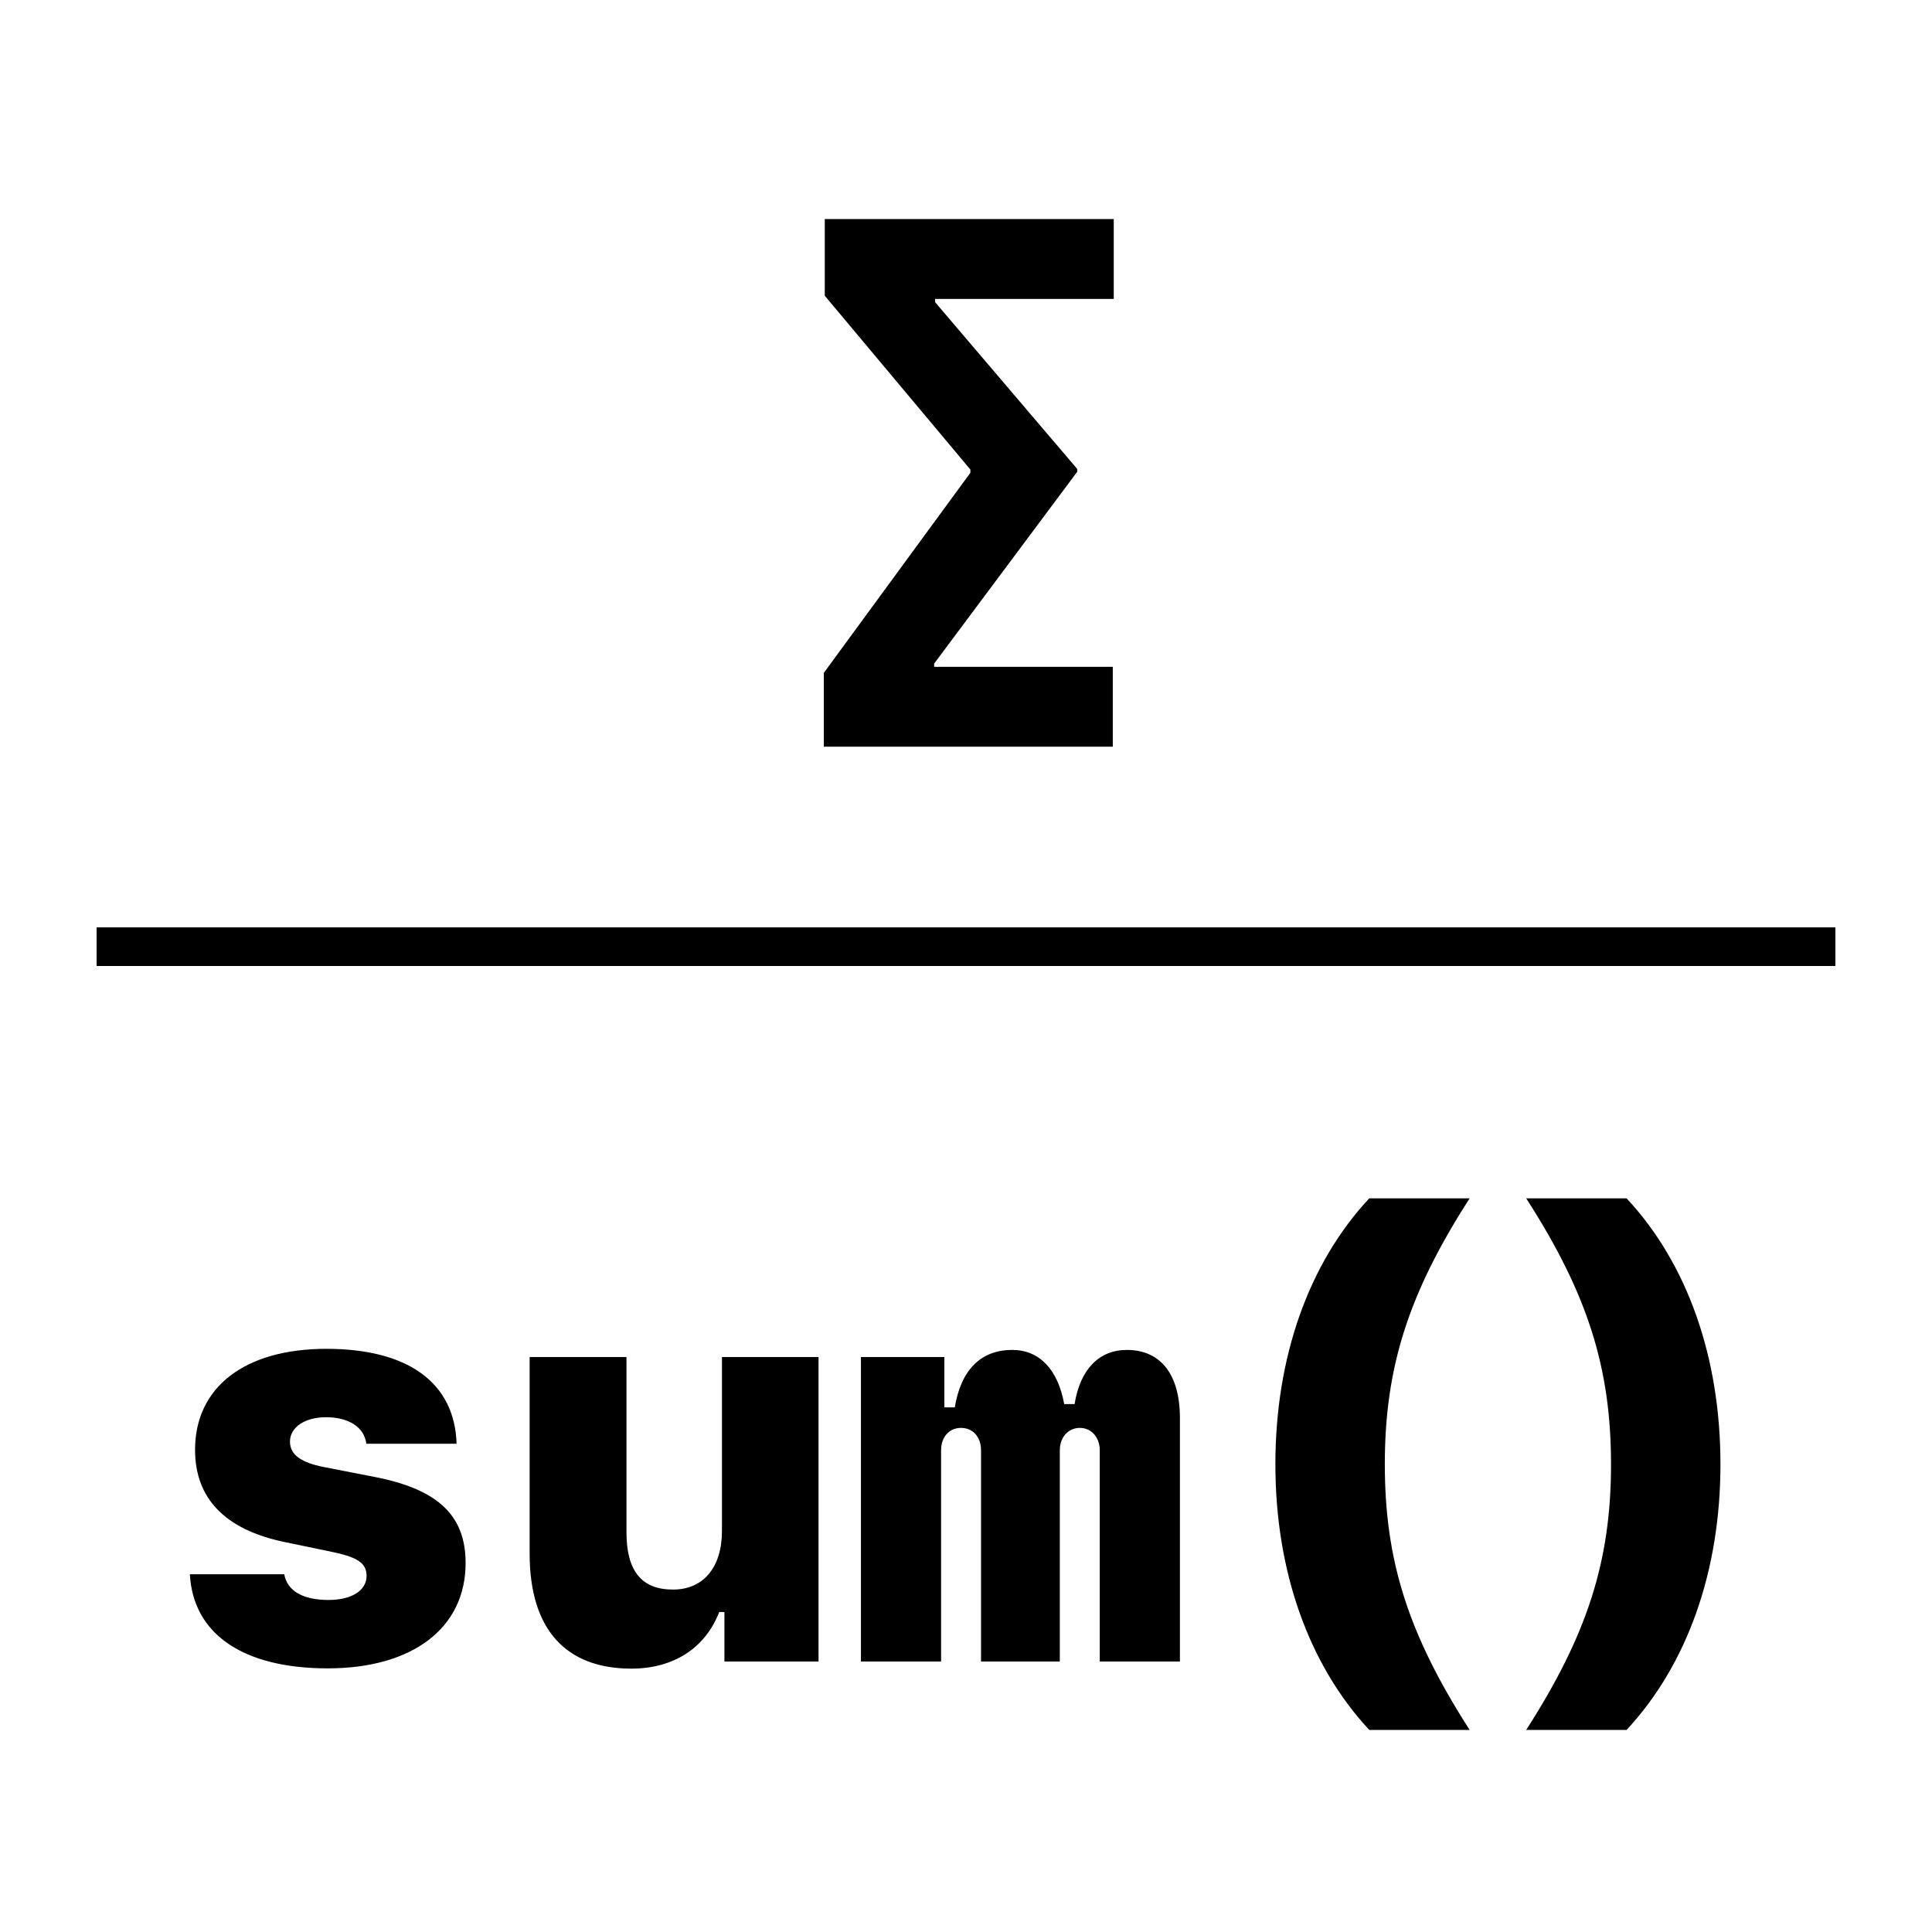 <svg width="100" height="100" viewBox="0 0 100 100" fill="none" xmlns="http://www.w3.org/2000/svg">
<path d="M10.096 75.04C10.096 77.575 11.668 79.175 14.712 79.812L17.105 80.308C18.507 80.591 18.974 80.902 18.974 81.568C18.974 82.318 18.209 82.814 17.006 82.814C15.675 82.814 14.868 82.347 14.712 81.483H9.827C9.997 84.584 12.588 86.354 16.963 86.354C21.367 86.354 24.1 84.258 24.1 80.902C24.1 78.439 22.67 77.079 19.371 76.442L16.751 75.932C15.547 75.691 15.009 75.281 15.009 74.615C15.009 73.879 15.774 73.355 16.878 73.355C18.054 73.355 18.861 73.879 18.96 74.728H23.633C23.534 71.571 21.127 69.815 16.893 69.815C12.673 69.815 10.096 71.797 10.096 75.04ZM42.367 70.24H37.368V79.246C37.368 81.129 36.405 82.276 34.834 82.276C33.205 82.276 32.426 81.313 32.426 79.302V70.24H27.414V80.421C27.414 84.301 29.254 86.368 32.681 86.368C34.862 86.368 36.504 85.306 37.227 83.437H37.496V86H42.367V70.24ZM61.072 73.397C61.072 71.146 60.081 69.872 58.325 69.872C56.881 69.872 55.904 70.891 55.621 72.675H55.083C54.757 70.877 53.794 69.872 52.392 69.872C50.778 69.872 49.744 70.891 49.419 72.845H48.88V70.24H44.562V86H48.71V75.068C48.71 74.374 49.135 73.907 49.744 73.907C50.353 73.907 50.778 74.374 50.778 75.068V86H54.856V75.068C54.856 74.389 55.295 73.907 55.89 73.907C56.484 73.907 56.923 74.389 56.923 75.068V86H61.072V73.397ZM66.014 75.79C66.014 81.313 67.728 86.156 70.871 89.54H76.068C72.896 84.598 71.678 80.789 71.678 75.79C71.678 70.792 72.896 66.955 76.068 62.027H70.871C67.728 65.397 66.014 70.254 66.014 75.79ZM89.05 75.79C89.05 70.254 87.337 65.397 84.193 62.027H78.996C82.168 66.955 83.386 70.792 83.386 75.79C83.386 80.789 82.168 84.598 78.996 89.54H84.193C87.337 86.156 89.05 81.313 89.05 75.79Z" fill="black"/>
<path d="M57.598 34.515H48.351V34.349L55.755 24.421V24.271L48.4 15.639V15.473H57.648V11.339H42.69V15.307L50.227 24.305V24.471L42.64 34.83V38.648H57.598V34.515Z" fill="black"/>
<line x1="5" y1="49" x2="95" y2="49" stroke="black" stroke-width="2"/>
</svg>
